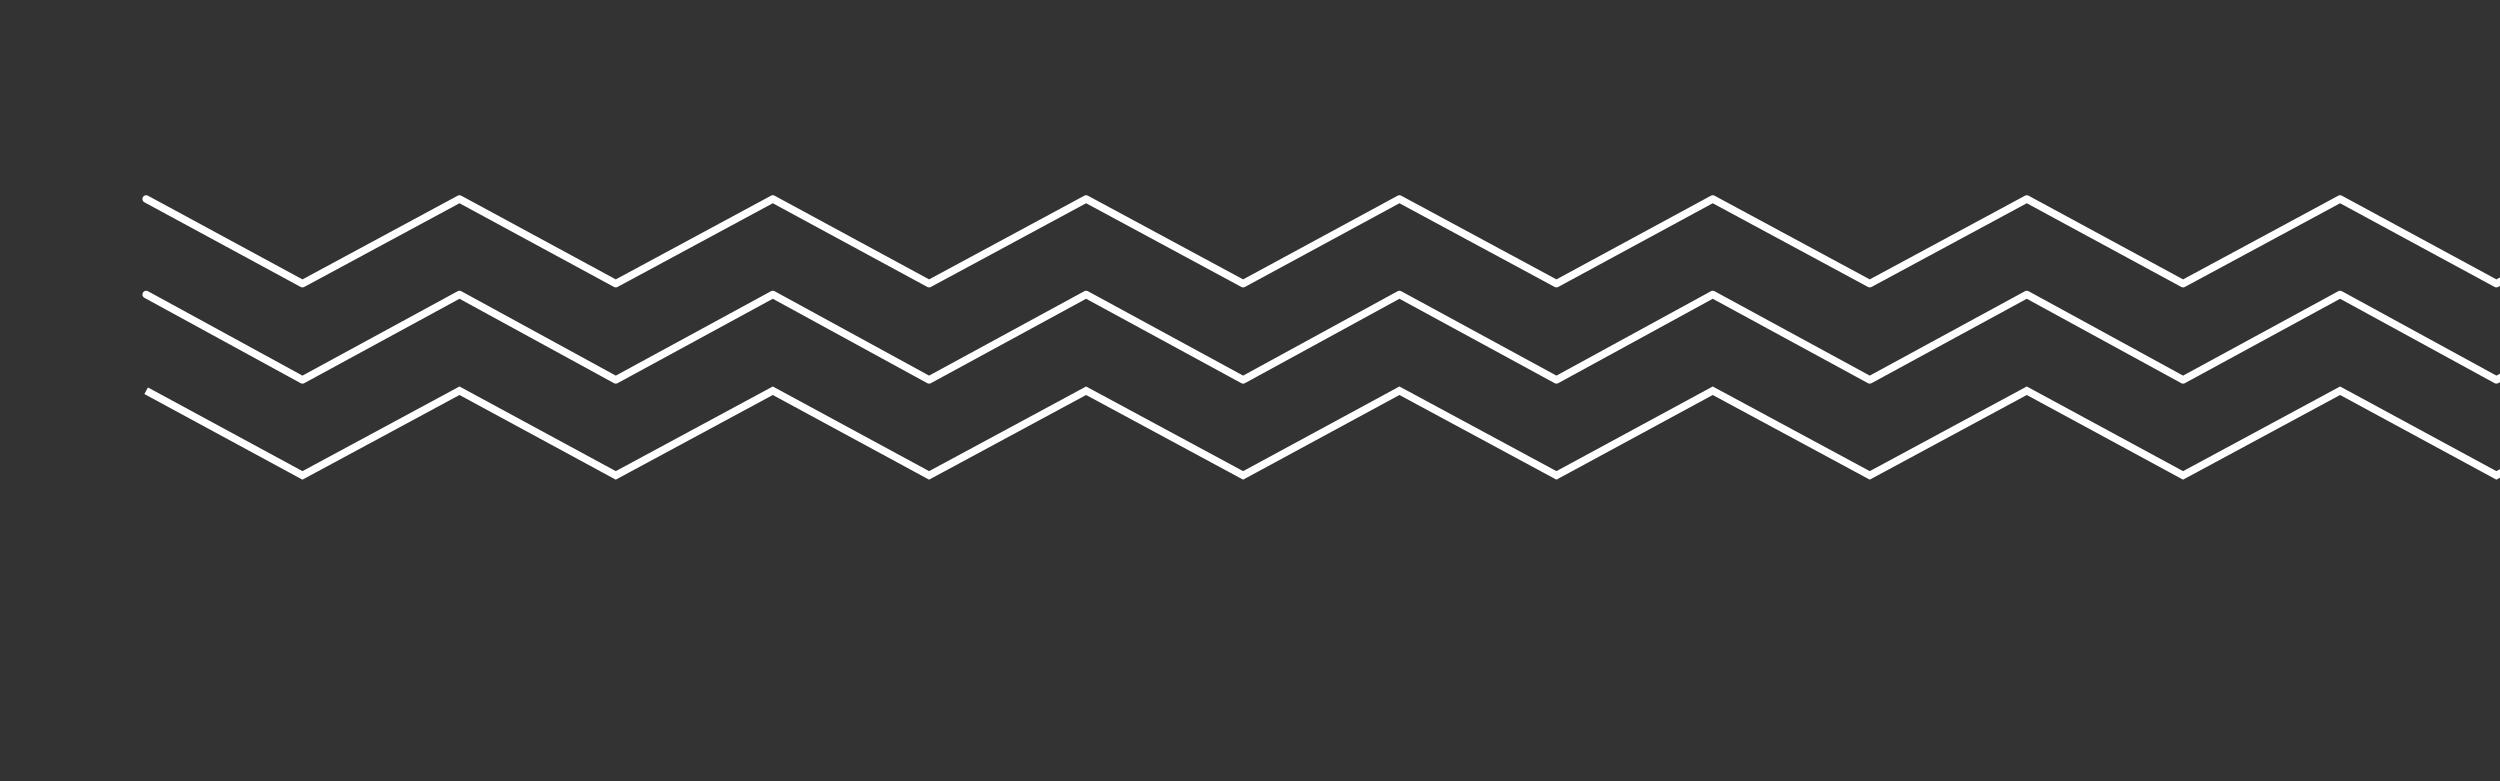 <?xml version="1.0" encoding="UTF-8"?> <!-- Generator: Adobe Illustrator 22.0.0, SVG Export Plug-In . SVG Version: 6.00 Build 0) --> <svg xmlns="http://www.w3.org/2000/svg" xmlns:xlink="http://www.w3.org/1999/xlink" id="Слой_1" x="0px" y="0px" viewBox="0 0 345.5 108" style="enable-background:new 0 0 345.5 108;" xml:space="preserve"><rect x="0" y="0" width="345.5" height="108" fill="#333333" stroke="none"/> <style type="text/css"> .st0{fill:#087245;} .st1{clip-path:url(#SVGID_2_);fill:none;stroke:#79ABA9;stroke-width:1.036;stroke-miterlimit:10;} .st2{clip-path:url(#SVGID_2_);fill:none;stroke:#99BD3E;stroke-width:1.036;stroke-miterlimit:10;} .st3{fill:none;stroke:#99BD3E;stroke-width:1.036;stroke-miterlimit:10;} .st4{fill:none;stroke:#79ABA9;stroke-width:1.036;stroke-miterlimit:10;} .st5{fill:none;stroke:#79ABA9;stroke-width:1.036;stroke-linecap:round;stroke-linejoin:round;stroke-miterlimit:10;} .st6{fill:none;stroke:#008F85;stroke-width:1.036;stroke-linecap:round;stroke-linejoin:round;stroke-miterlimit:10;} .st7{fill:none;stroke:#5EBAC3;stroke-width:1.036;stroke-linecap:round;stroke-linejoin:round;stroke-miterlimit:10;} .st8{fill:none;} .st9{fill:#066F3E;} .st10{clip-path:url(#SVGID_4_);fill:#FFFFFF;} .st11{clip-path:url(#SVGID_6_);fill:#FFFFFF;} .st12{fill:#6D9454;} .st13{clip-path:url(#SVGID_8_);fill:#FFFFFF;} .st14{clip-path:url(#SVGID_10_);fill:#2D2929;} .st15{clip-path:url(#SVGID_10_);fill:#6D9454;} .st16{fill:#2D2929;} .st17{fill:#FFFFFF;} .st18{clip-path:url(#SVGID_12_);fill:none;stroke:#FFFFFF;stroke-width:1.036;stroke-miterlimit:10;} .st19{clip-path:url(#SVGID_12_);fill:none;stroke:#FFFFFF;stroke-width:1.036;stroke-linecap:round;stroke-linejoin:round;stroke-miterlimit:10;} </style> <rect x="494" y="170.8" class="st0" width="606.6" height="853.2"></rect> <g> <defs> <rect id="SVGID_1_" x="494" y="170.8" width="606.6" height="853.2"></rect> </defs> <clipPath id="SVGID_2_"> <use xlink:href="#SVGID_1_" style="overflow:visible;"></use> </clipPath> <path class="st1" d="M801.9,157.4v11.7 M780.2,157.4v11.7 M758.6,157.4v11.7 M736.9,157.4v13.9 M715.2,157.4v11.7 M693.6,157.4 v13.9 M671.9,157.4v11.7 M650.2,157.4v13.9 M628.6,157.4v11.7 M606.9,157.4v13.9 M585.2,157.4v11.7 M563.6,157.4v13.9 M541.9,157.4 v11.7 M498.6,157.4v11.7"></path> <line class="st2" x1="823.6" y1="157.4" x2="823.6" y2="171.3"></line> <path class="st1" d="M801.8,182.5v13.3 M780.1,184.3v13.4 M758.4,182.5v13.3 M736.8,184.5v13.1 M715.1,182.9v12.8 M693.4,184.5 v13.1 M671.8,182.5v13.3 M650.1,184.4v13.4 M628.5,182.9v12.8 M606.8,184.4v13.4 M585.1,182.9v12.9 M563.5,184.4v13.4 M541.8,182.9 v12.9 M498.5,183.2v12.6 M520.3,158.3V171 M1083.6,157.4v13.9 M1061.9,157.4v11.7 M1040.2,157.4v13.9 M1018.6,157.4v11.7 M996.9,157.4v13.9 M975.2,157.4v11.7 M953.6,157.4v13.9 M931.9,157.4v11.7 M910.2,157.4v13.9 M888.6,157.4v11.7 M866.9,157.4v13.9 M845.2,157.4v11.7"></path> </g> <line class="st3" x1="823.4" y1="184.3" x2="823.4" y2="197.7"></line> <path class="st4" d="M520.3,421.3v13.4 M520.3,395.2v13.4 M520.3,368.8v13.4 M520.3,342.5v13.4 M520.3,316.3v13.4 M520.3,289.8v13.4 M520.3,263.5v13.4 M520.3,237v13.4 M520.3,210.5v13.4 M520.3,184.6V198 M1083.4,184.6v12.8 M1061.8,182.9v12.8 M1040.1,184.6v13.1 M1018.4,182.9v12.8 M996.8,184.6v13.1 M975.1,182.6v13.1 M953.4,184.6v13.1 M931.8,182.9v12.8 M910.1,184.6v13.1 M888.4,182.9v12.8 M866.8,184.3v13.4 M845.1,182.5v13.3"></path> <path class="st3" d="M1083.6,211v12.8 M1061.9,209.4v12.8 M1040.3,211v13.1 M1018.6,209.4v12.8 M996.9,211v13.1 M975.3,209.1v13.1 M953.6,211v13.1 M931.9,209.4v12.8 M910.3,211v13.1 M888.6,209.4v12.8 M866.9,210.7v13.4 M845.3,208.9v13.3 M823.6,210.7v13.4 M801.9,208.9v13.3 M780.3,210.7v13.4 M758.6,208.9v13.3 M736.9,211v13.1 M715.3,209.4v12.8 M693.6,211v13.1 M671.9,208.9v13.3 M650.3,210.9v13.4 M628.6,209.4v12.8 M606.9,210.9v13.4 M585.3,209.4v12.9 M563.6,210.9v13.4 M541.9,209.4v12.9 M498.6,209.7v12.6"></path> <path class="st4" d="M801.9,234.9v13.3 M780.2,236.7v13.4 M758.5,234.9v13.3 M736.9,237v13.1 M715.2,235.4v12.8 M693.5,237v13.1 M671.9,234.9v13.3 M650.2,236.9v13.4 M628.5,235.4v12.8 M606.9,236.9v13.4 M585.2,235.4v12.9 M563.5,236.9v13.4 M541.9,235.4v12.9 M498.5,235.7v12.6"></path> <line class="st3" x1="823.5" y1="236.7" x2="823.5" y2="250.1"></line> <path class="st4" d="M1083.5,237v12.8 M1061.9,235.4v12.8 M1040.2,237v13.1 M1018.5,235.4v12.8 M996.9,237v13.1 M975.2,235.1v13.1 M953.5,237v13.1 M931.9,235.4v12.8 M910.2,237v13.1 M888.5,235.4v12.8 M866.9,236.7v13.4 M845.2,234.9v13.3"></path> <path class="st3" d="M1083.7,263.5v12.8 M1062,261.9v12.8 M1040.3,263.5v13.1 M1018.7,261.9v12.8 M997,263.5v13.1 M975.3,261.5v13.1 M953.7,263.5v13.1 M932,261.9v12.8 M910.3,263.5v13.1 M888.7,261.9v12.8 M867,263.2v13.4 M845.3,261.4v13.3 M823.7,263.2v13.4 M802,261.4v13.3 M780.3,263.2v13.4 M758.7,261.4v13.3 M737,263.4v13.1 M715.3,261.9v12.8 M693.7,263.4v13.1 M672,261.4v13.3 M650.3,263.3v13.4 M628.7,261.9v12.8 M607,263.3v13.4 M585.3,261.9v12.9 M563.7,263.3v13.4 M542,261.9v12.9 M498.7,262.1v12.6"></path> <path class="st4" d="M802,287.9v13.3 M780.3,289.7v13.4 M758.6,287.9v13.3 M737,289.9V303 M715.3,288.4v12.8 M693.6,289.9V303 M672,287.9v13.3 M650.3,289.8v13.4 M628.6,288.4v12.8 M607,289.8v13.4 M585.3,288.4v12.9 M563.6,289.8v13.4 M542,288.4v12.9 M498.6,288.6v12.6"></path> <line class="st3" x1="823.6" y1="289.7" x2="823.6" y2="303.1"></line> <path class="st4" d="M802.1,314.3v13.3 M780.4,316.1v13.4 M758.8,314.3v13.3 M737.1,316.4v13.1 M715.4,314.8v12.8 M693.8,316.4v13.1 M672.1,314.3v13.3 M650.4,316.3v13.4 M628.8,314.8v12.8 M607.1,316.3v13.4 M585.4,314.8v12.9 M563.8,316.3v13.4 M542.1,314.8v12.9 M498.8,315.1v12.6 M1083.6,290v12.8 M1061.9,288.4v12.8 M1040.3,290v13.1 M1018.6,288.4v12.8 M996.9,290v13.1 M975.3,288.1v13.1 M953.6,290v13.1 M931.9,288.4v12.8 M910.3,290v13.1 M888.6,288.4v12.8 M867,289.7v13.4 M845.3,287.9v13.3"></path> <line class="st3" x1="823.8" y1="316.1" x2="823.8" y2="329.5"></line> <path class="st4" d="M1083.8,316.4v12.8 M1062.1,314.8v12.8 M1040.4,316.4v13.1 M1018.8,314.8v12.8 M997.1,316.4v13.1 M975.4,314.5 v13.1 M953.8,316.4v13.1 M932.1,314.8v12.8 M910.4,316.4v13.1 M888.8,314.8v12.8 M867.1,316.1v13.4 M845.4,314.3v13.3"></path> <path class="st3" d="M1083.5,342.7v12.8 M1061.8,341v12.8 M1040.2,342.7v13.1 M1018.5,341v12.8 M996.8,342.7v13.1 M975.2,340.7v13.1 M953.5,342.7v13.1 M931.8,341v12.8 M910.2,342.7v13.1 M888.5,341v12.8 M866.8,342.3v13.4 M845.2,340.5v13.3 M823.5,342.3v13.4 M801.8,340.5v13.3 M780.2,342.3v13.4 M758.5,340.5v13.3 M736.8,342.6v13.1 M715.2,341v12.8 M693.5,342.6v13.1 M671.8,340.5v13.3 M650.2,342.5v13.4 M628.5,341v12.8 M606.8,342.5v13.4 M585.2,341v12.9 M563.5,342.5v13.4 M541.8,341V354 M498.5,341.3v12.6"></path> <path class="st4" d="M802,366.9v13.3 M780.3,368.7v13.4 M758.7,366.9v13.3 M737,368.9V382 M715.3,367.4v12.8 M693.7,368.9V382 M672,366.9v13.3 M650.3,368.8v13.4 M628.7,367.4v12.8 M607,368.8v13.4 M585.3,367.4v12.9 M563.7,368.8v13.4 M542,367.4v12.9 M498.7,367.6v12.6"></path> <line class="st3" x1="823.7" y1="368.7" x2="823.7" y2="382.1"></line> <path class="st4" d="M1083.6,369v12.8 M1062,367.4v12.8 M1040.3,369v13.1 M1018.6,367.4v12.8 M997,369v13.1 M975.3,367.1v13.1 M953.6,369v13.1 M932,367.4v12.8 M910.3,369v13.1 M888.6,367.4v12.8 M867,368.7v13.4 M845.3,366.9v13.3"></path> <path class="st3" d="M1083.6,395.3v12.8 M1062,393.7v12.8 M1040.3,395.3v13.1 M1018.6,393.7v12.8 M997,395.3v13.1 M975.3,393.4v13.1 M953.6,395.3v13.1 M932,393.7v12.8 M910.3,395.3v13.1 M888.6,393.7v12.8 M867,395v13.4 M845.3,393.2v13.3 M823.7,395v13.4 M802,393.2v13.3 M780.3,395v13.4 M758.7,393.2v13.3 M737,395.3v13.1 M715.3,393.7v12.8 M693.7,395.3v13.1 M672,393.2v13.3 M650.3,395.2v13.4 M628.7,393.7v12.8 M607,395.2v13.4 M585.3,393.7v12.9 M563.7,395.2v13.4 M542,393.7v12.9 M498.7,394v12.6"></path> <path class="st4" d="M802.1,419.7V433 M780.5,421.5v13.4 M758.8,419.7V433 M737.1,421.7v13.1 M715.5,420.2V433 M693.8,421.7v13.1 M672.1,419.7V433 M650.5,421.6V435 M628.8,420.2v12.8 M607.1,421.6V435 M585.5,420.2V433 M563.8,421.6V435 M542.1,420.2v12.9 M498.8,420.4V433"></path> <line class="st3" x1="823.8" y1="421.5" x2="823.8" y2="434.9"></line> <path class="st4" d="M802,446.5v13.3 M780.4,448.3v13.4 M758.7,446.5v13.3 M737,448.5v13.1 M715.4,447v12.8 M693.7,448.5v13.1 M672,446.5v13.3 M650.4,448.4v13.4 M628.7,447v12.8 M607,448.4v13.4 M585.4,447v12.9 M563.7,448.4v13.4 M542,447v12.9 M498.7,447.2 v12.6 M520.2,448.1v13.4 M1083.8,421.8v12.8 M1062.1,420.2v12.8 M1040.5,421.8v13.1 M1018.8,420.2V433 M997.1,421.8v13.1 M975.5,419.9V433 M953.8,421.8v13.1 M932.1,420.2V433 M910.5,421.8v13.1 M888.8,420.2V433 M867.1,421.5v13.4 M845.5,419.7V433"></path> <line class="st3" x1="823.7" y1="448.3" x2="823.7" y2="461.7"></line> <path class="st4" d="M520.3,474.3v13.4 M1083.7,448.6v12.8 M1062,447v12.8 M1040.4,448.6v13.1 M1018.7,447v12.8 M997,448.6v13.1 M975.4,446.7v13.1 M953.7,448.6v13.1 M932,447v12.8 M910.4,448.6v13.1 M888.7,447v12.8 M867,448.3v13.4 M845.4,446.5v13.3"></path> <path class="st3" d="M1083.8,474.9v12.8 M1062.2,473.2V486 M1040.5,474.9v13.1 M1018.8,473.2v12.8 M997.2,474.9v13.1 M975.5,472.9 v13.1 M953.8,474.9v13.1 M932.2,473.2v12.8 M910.5,474.9v13.1 M888.8,473.2v12.8 M867.2,474.5v13.4 M845.5,472.7v13.3 M823.8,474.5 v13.4 M802.2,472.7v13.3 M780.5,474.5v13.4 M758.8,472.7v13.3 M737.2,474.8v13.1 M715.5,473.2v12.8 M693.8,474.8v13.1 M672.2,472.7 v13.3 M650.5,474.7v13.4 M628.8,473.2V486 M607.2,474.7v13.4 M585.5,473.2v12.9 M563.8,474.7v13.4 M542.2,473.2v12.9 M498.8,473.5 v12.6"></path> <path class="st4" d="M802.2,499v13.3 M780.5,500.9v13.4 M758.8,499v13.3 M737.2,501.1v13.1 M715.5,499.5v12.8 M693.8,501.1v13.1 M672.2,499v13.3 M650.5,501v13.4 M628.8,499.5v12.8 M607.2,501v13.4 M585.5,499.5v12.9 M563.8,501v13.4 M542.2,499.5v12.9 M498.8,499.8v12.6 M520.3,500.6V514"></path> <line class="st3" x1="823.8" y1="500.9" x2="823.8" y2="514.2"></line> <path class="st4" d="M520.3,527.3v13.4 M1083.8,501.2v12.8 M1062.2,499.5v12.8 M1040.5,501.2v13.1 M1018.8,499.5v12.8 M997.2,501.2 v13.1 M975.5,499.2v13.1 M953.8,501.2v13.1 M932.2,499.5v12.8 M910.5,501.2v13.1 M888.8,499.5v12.8 M867.2,500.9v13.4 M845.5,499 v13.3"></path> <path class="st3" d="M1083.8,527.9v12.8 M1062.1,526.2V539 M1040.5,527.9V541 M1018.8,526.2v12.8 M997.1,527.9V541 M975.5,525.9 v13.1 M953.8,527.9V541 M932.1,526.2v12.8 M910.5,527.9V541 M888.8,526.2v12.8 M867.1,527.6V541 M845.5,525.7v13.3 M823.8,527.6V541 M802.1,525.7v13.3 M780.5,527.6V541 M758.8,525.7v13.3 M737.1,527.8v13.1 M715.5,526.2v12.8 M693.8,527.8v13.1 M672.1,525.7v13.3 M650.5,527.7v13.4 M628.8,525.7V539 M607.1,527.7v13.4 M585.5,525.7v13.4 M563.8,527.7v13.4 M542.1,526.2v12.9 M498.8,526.5v12.6"></path> <path class="st4" d="M802.1,552.1v13.3 M780.4,553.9v13.4 M758.8,552.1v13.3 M737.1,554.1v13.1 M715.4,552.6v12.8 M693.8,554.1v13.1 M672.1,552.1v13.3 M650.4,554v13.4 M628.8,552.6v12.8 M607.1,554v13.4 M585.4,552.6v12.9 M563.8,554v13.4 M542.1,552.6v12.9 M498.8,552.8v12.6 M520.3,553.7v13.4"></path> <line class="st3" x1="823.8" y1="553.9" x2="823.8" y2="567.3"></line> <path class="st4" d="M802,578.6v13.3 M780.4,580.4v13.4 M758.7,578.6v13.3 M737,580.6v13.1 M715.4,579.1v12.8 M693.7,580.6v13.1 M672,578.6v13.3 M650.4,580.6v13.4 M628.7,579.1v12.8 M607,580.6v13.4 M585.4,579.1v12.9 M563.7,580.6v13.4 M542,579.1V592 M498.7,579.3v12.6 M520.2,580.2v13.4 M1083.7,554.2V567 M1062.1,552.6v12.8 M1040.4,554.2v13.1 M1018.7,552.6v12.8 M997.1,554.2 v13.1 M975.4,552.3v13.1 M953.7,554.2v13.1 M932.1,552.6v12.8 M910.4,554.2v13.1 M888.8,552.6v12.8 M867.1,553.9v13.4 M845.4,552.1 v13.3"></path> <line class="st3" x1="823.7" y1="580.4" x2="823.7" y2="593.8"></line> <path class="st4" d="M520.3,606.2v13.4 M1083.7,580.7v12.8 M1062,579.1v12.8 M1040.4,580.7v13.1 M1018.7,579.1v12.8 M997,580.7v13.1 M975.4,578.8v13.1 M953.7,580.7v13.1 M932,579.1v12.8 M910.4,580.7v13.1 M888.7,579.1v12.8 M867,580.4v13.4 M845.4,578.6v13.3"></path> <path class="st3" d="M1083.7,606.8v12.8 M1062.1,605.1v12.8 M1040.4,606.8v13.1 M1018.7,605.1V618 M997.1,606.8v13.1 M975.4,604.8 V618 M953.7,606.8v13.1 M932.1,605.1V618 M910.4,606.8v13.1 M888.8,605.1V618 M867.1,606.4v13.4 M845.4,604.6V618 M823.8,606.4v13.4 M802.1,604.6V618 M780.4,606.4v13.4 M758.8,604.6V618 M737.1,606.7v13.1 M715.4,605.1V618 M693.8,606.7v13.1 M672.1,604.6V618 M650.4,606.6V620 M628.8,605.1v12.8 M607.1,606.6V620 M585.4,605.1V618 M563.8,606.6V620 M542.1,605.1v12.9 M498.8,605.4V618"></path> <path class="st4" d="M802.1,631.2v13.3 M780.4,633v13.4 M758.8,631.2v13.3 M737.1,633.2v13.1 M715.4,631.6v12.8 M693.8,633.2v13.1 M672.1,631.2v13.3 M650.4,633.1v13.4 M628.8,631.6v12.8 M607.1,633.1v13.4 M585.4,631.6v12.9 M563.8,633.1v13.4 M542.1,631.6v12.9 M498.8,631.9v12.6 M520.3,632.7v13.4"></path> <line class="st3" x1="823.8" y1="633" x2="823.8" y2="646.4"></line> <path class="st4" d="M520.3,659.3v13.4 M1083.7,633.3v12.8 M1062.1,631.6v12.8 M1040.4,633.3v13.1 M1018.7,631.6v12.8 M997.1,633.3 v13.1 M975.4,631.3v13.1 M953.7,633.3v13.1 M932.1,631.6v12.8 M910.4,633.3v13.1 M888.8,631.6v12.8 M867.1,633v13.4 M845.4,631.2 v13.3"></path> <path class="st3" d="M1083.7,659.8v12.8 M1062.1,658.2V671 M1040.4,659.8v13.1 M1018.7,658.2V671 M997.1,659.8v13.1 M975.4,657.9 V671 M953.7,659.8v13.1 M932.1,658.2V671 M910.4,659.8v13.1 M888.8,658.2V671 M867.1,659.5v13.4 M845.4,657.7V671 M823.8,659.5v13.4 M802.1,657.7V671 M780.4,659.5v13.4 M758.8,657.7V671 M737.1,659.7v13.1 M715.4,658.2V671 M693.8,659.7v13.1 M672.1,657.7V671 M650.4,659.7V673 M628.8,658.2V671 M607.1,659.7V673 M585.4,658.2V671 M563.8,659.7V673 M542.1,658.2v12.9 M498.8,658.4V671"></path> <path class="st4" d="M802.1,683.8v13.3 M780.4,685.6V699 M758.8,683.8v13.3 M737.1,685.8v13.1 M715.4,684.3v12.8 M693.8,685.8v13.1 M672.1,683.8v13.3 M650.4,685.7v13.4 M628.8,684.3V697 M607.1,685.7v13.4 M585.4,684.3v12.9 M563.8,685.7v13.4 M542.1,684.3v12.9 M498.8,684.5v12.6 M520.3,685.4v13.4"></path> <line class="st3" x1="823.8" y1="685.6" x2="823.8" y2="699"></line> <path class="st4" d="M802.1,710.2v13.3 M780.4,712.1v13.4 M758.8,710.2v13.3 M737.1,712.3v13.1 M715.4,710.7v12.8 M693.8,712.3v13.1 M672.1,710.2v13.3 M650.4,712.2v13.4 M628.8,710.7v12.8 M607.1,712.2v13.4 M585.4,710.7v12.9 M563.8,712.2v13.4 M542.1,710.7v12.9 M498.8,711v12.6 M520.3,711.8v13.4 M1083.7,685.9v12.8 M1062.1,684.3V697 M1040.4,685.9V699 M1018.7,684.3v12.8 M997.1,685.9V699 M975.4,684v13.1 M953.7,685.9V699 M932.1,684.3v12.8 M910.4,685.9V699 M888.8,684.3v12.8 M867.1,685.6V699 M845.4,683.8v13.3"></path> <line class="st3" x1="823.8" y1="712.1" x2="823.8" y2="725.5"></line> <path class="st4" d="M520.3,738.1v13.4 M1083.7,712.4v12.8 M1062.1,710.7v12.8 M1040.4,712.4v13.1 M1018.7,710.7v12.8 M997.1,712.4 v13.1 M975.4,710.4v13.1 M953.7,712.4v13.1 M932.1,710.7v12.8 M910.4,712.4v13.1 M888.8,710.7v12.8 M867.1,712.1v13.4 M845.4,710.2 v13.3"></path> <path class="st3" d="M1083.7,738.7v12.8 M1062.1,737v12.8 M1040.4,738.7v13.1 M1018.7,737v12.8 M997.1,738.7v13.1 M975.4,736.7v13.1 M953.7,738.7v13.1 M932.1,737v12.8 M910.4,738.7v13.1 M888.8,737v12.8 M867.1,738.4v13.4 M845.4,736.5v13.3 M823.8,738.4v13.4 M802.1,736.5v13.3 M780.4,738.4v13.4 M758.8,736.5v13.3 M737.1,738.6v13.1 M715.4,737v12.8 M693.8,738.6v13.1 M672.1,736.5v13.3 M650.4,738.5v13.4 M628.8,737v12.8 M607.1,738.5v13.4 M585.4,737v12.9 M563.8,738.5v13.4 M542.1,737V750 M498.8,736.6v13.3"></path> <path class="st4" d="M802.1,763.1v13.3 M780.4,764.9v13.4 M758.8,763.1v13.3 M737.1,765.1v13.1 M715.4,763.6v12.8 M693.8,765.1v13.1 M672.1,763.1v13.3 M650.4,765v13.4 M628.8,763.6v12.8 M607.1,765v13.4 M585.4,763.6v12.9 M563.8,765v13.4 M542.1,763.6v12.9 M498.8,762.9v13.5 M520.3,764.7v13.4"></path> <line class="st3" x1="823.8" y1="764.9" x2="823.8" y2="778.3"></line> <path class="st4" d="M1083.7,765.2V778 M1062.1,763.6v12.8 M1040.4,765.2v13.1 M1018.7,763.6v12.8 M997.1,765.2v13.1 M975.4,763.3 v13.1 M953.7,765.2v13.1 M932.1,763.6v12.8 M910.4,765.2v13.1 M888.8,763.6v12.8 M867.1,764.9v13.4 M845.4,763.1v13.3"></path> <path class="st3" d="M1083.7,791.7v12.8 M1062.1,790v12.8 M1040.4,791.7v13.1 M1018.7,790v12.8 M997.1,791.7v13.1 M975.4,789.7v13.1 M953.7,791.7v13.1 M932.1,790v12.8 M910.4,791.7v13.1 M888.7,790v12.8 M867.1,791.4v13.4 M845.4,789.5v13.3 M823.8,791.4v13.4 M802.1,789.5v13.3 M780.4,791.4v13.4 M758.8,789.5v13.3 M737.1,791.6v13.1 M715.4,790v12.8 M693.8,791.6v13.1 M672.1,789.5v13.3 M650.4,791.5v13.4 M628.8,790v12.8 M607.1,791.5v13.4 M585.4,790v12.9 M563.8,791.5v13.4 M542.1,790V803 M498.8,789.4v13.5 M520.3,791.1v13.4"></path> <path class="st4" d="M802.1,815.8v13.3 M780.4,817.6V831 M758.8,815.8v13.3 M737.1,817.9V831 M715.4,816.3v12.8 M693.8,817.9V831 M672.1,815.8v13.3 M650.4,817.8v13.4 M628.8,816.3v12.8 M607.1,817.8v13.4 M585.4,816.3v12.9 M563.8,817.8v13.4 M542.1,816.3v12.9 M498.8,815.7v13.5 M520.3,817.4v13.4"></path> <line class="st3" x1="823.8" y1="817.6" x2="823.8" y2="831"></line> <path class="st4" d="M802.1,842.2v13.3 M780.4,844v13.4 M758.8,842.2v13.3 M737.1,844.2v13.1 M715.4,842.7v12.8 M693.8,844.2v13.1 M672.1,842.2v13.3 M650.4,844.1v13.4 M628.8,842.7v12.8 M607.1,844.1v13.4 M585.4,842.1v13.4 M563.8,844.1v13.4 M542.1,842.7v12.9 M498.8,842v13.5 M520.3,843.8v13.4 M1083.7,818v12.8 M1062.1,816.3v12.8 M1040.4,818V831 M1018.7,816.3v12.8 M997.1,818V831 M975.4,816v13.1 M953.7,818V831 M932.1,816.3v12.8 M910.4,818V831 M888.8,816.3v12.8 M867.1,817.6V831 M845.4,815.8v13.3"></path> <line class="st3" x1="823.8" y1="844" x2="823.8" y2="857.4"></line> <path class="st4" d="M1083.7,844.3v12.8 M1062.1,842.7v12.8 M1040.4,844.3v13.1 M1018.7,842.7v12.8 M997.1,844.3v13.1 M975.4,842.4 v13.1 M953.7,844.3v13.1 M932.1,842.7v12.8 M910.4,844.3v13.1 M888.8,842.7v12.8 M867.1,844v13.4 M845.4,842.2v13.3"></path> <path class="st3" d="M1083.7,870.6v12.8 M1062.1,868.9v12.8 M1040.4,870.6v13.1 M1018.7,868.9v12.8 M997.1,870.6v13.1 M975.4,868.6 v13.1 M953.7,870.6v13.1 M932.1,868.9v12.8 M910.4,870.6v13.1 M888.7,868.9v12.8 M867.1,870.3v13.4 M845.4,868.4v13.3 M823.8,870.3 v13.4 M802.1,868.4v13.3 M780.4,870.3v13.4 M758.8,868.4v13.3 M737.1,870.5v13.1 M715.4,868.9v12.8 M693.8,870.5v13.1 M672.1,868.4 v13.3 M650.4,870.4v13.4 M628.8,868.9v12.8 M607.1,870.4v13.4 M585.4,868.9v12.9 M563.8,870.4v13.4 M542.1,868.9v12.9 M498.8,868.3 v13.5 M520.3,870v13.4"></path> <path class="st4" d="M802.2,895v13.3 M780.5,896.8v13.4 M758.8,895v13.3 M737.2,897.1v13.1 M715.5,895.5v12.8 M693.8,897.1v13.1 M672.2,895v13.3 M650.5,897v13.4 M628.8,895.5v12.8 M607.2,897v13.4 M585.3,894.9v13.5 M563.8,897v13.4 M542.2,895.5v12.9 M498.8,894.9v13.5 M520.3,896.6V910"></path> <line class="st3" x1="823.8" y1="896.8" x2="823.8" y2="910.2"></line> <path class="st4" d="M1083.8,897.2v12.8 M1062.2,895.5v12.8 M1040.5,897.2v13.1 M1018.8,895.5v12.8 M997.2,897.2v13.1 M975.5,895.2 v13.1 M953.8,897.2v13.1 M932.2,895.5v12.8 M910.5,897.2v13.1 M888.8,895.5v12.8 M867.2,896.8v13.4 M845.5,895v13.3"></path> <path class="st3" d="M1083.8,923.4v12.8 M1062.2,921.8v12.8 M1040.5,923.4v13.1 M1018.8,921.8v12.8 M997.2,923.4v13.1 M975.5,921.5 v13.1 M953.8,923.4v13.1 M932.2,921.8v12.8 M910.5,923.4v13.1 M888.8,921.8v12.8 M867.2,923.1v13.4 M845.5,921.3v13.3 M823.8,923.1 v13.4 M802.2,921.3v13.3 M780.5,923.1v13.4 M758.8,921.3v13.3 M737.2,923.3v13.1 M715.5,921.8v12.8 M693.8,923.3v13.1 M672.2,921.3 v13.3 M650.5,923.3v13.4 M628.8,921.8v12.8 M607.2,923.3v13.4 M585.5,921.8v12.9 M563.8,923.3v13.4 M542.2,921.8v12.9 M498.8,921.2 v13.5 M520.3,922.9v13.4"></path> <path class="st4" d="M802.2,947.6V961 M780.5,949.5v13.4 M758.8,947.6V961 M737.2,949.7v13.1 M715.5,948.1V961 M693.8,949.7v13.1 M672.2,947.6V961 M650.5,949.6V963 M628.8,948.1v12.8 M607.2,949.6V963 M585.5,948.1V961 M563.8,949.6V963 M542.2,948.1v12.9 M498.8,947.5V961 M520.3,949.2v13.4"></path> <line class="st3" x1="823.8" y1="949.5" x2="823.8" y2="962.9"></line> <path class="st4" d="M802.2,973.9v13.3 M780.5,975.7v13.4 M758.8,973.9v13.3 M737.2,976v13.1 M715.5,974.4v12.8 M693.8,976v13.1 M672.2,973.9v13.3 M650.5,975.9v13.4 M628.8,974.4v12.8 M607.2,975.9v13.4 M585.5,974.4v12.9 M563.8,975.9v13.4 M542.2,974.4v12.9 M498.8,973.8v13.5 M520.3,975.5v13.4 M1083.8,949.8v12.8 M1062.2,948.1v12.8 M1040.5,949.8v13.1 M1018.8,948.1V961 M997.2,949.8 v13.1 M975.5,947.8V961 M953.8,949.8v13.1 M932.2,948.1V961 M910.5,949.8v13.1 M888.8,948.1V961 M867.2,949.5v13.4 M845.5,947.6V961 "></path> <line class="st3" x1="823.8" y1="975.7" x2="823.8" y2="989.1"></line> <path class="st4" d="M1083.8,976.1v12.8 M1062.2,974.4v12.8 M1040.5,976.1v13.1 M1018.8,974.4v12.8 M997.2,976.1v13.1 M975.5,974.1 v13.1 M953.8,976.1v13.1 M932.2,974.4v12.8 M910.5,976.1v13.1 M888.8,974.4v12.8 M867.2,975.7v13.4 M845.5,973.9v13.3"></path> <path class="st3" d="M1083.6,1002.1v12.8 M1061.9,1000.5v12.8 M1040.2,1002.1v13.1 M1018.6,1000.5v12.8 M996.9,1002.1v13.1 M975.2,1000.2v13.1 M953.6,1002.1v13.1 M931.9,1000.5v12.8 M910.2,1002.1v13.1 M888.6,1000.5v12.8 M866.9,1001.8v13.4 M845.2,1000 v13.3 M823.6,1001.8v13.4 M801.9,1000v13.3 M780.2,1001.8v13.4 M758.6,1000v13.3 M736.9,1002v13.1 M715.2,1000.5v12.8 M693.6,1002 v13.1 M671.9,1000v13.3 M650.2,1001.9v13.4 M628.6,1000.5v12.8 M606.9,1001.9v13.4 M585.2,1000.5v12.9 M563.6,1001.9v13.4 M541.9,1000.5v12.9 M498.6,999.8v13.5 M520.1,1001.6v13.4"></path> <polyline class="st5" points="476.8,1014.6 498.5,1026.3 520.2,1014.6 541.8,1026.3 563.5,1014.6 585.1,1026.3 606.8,1014.6 628.5,1026.3 650.1,1014.6 671.8,1026.3 693.4,1014.6 715.1,1026.3 736.7,1014.6 758.4,1026.3 780.1,1014.6 801.7,1026.3 823.4,1014.6 845.1,1026.3 866.7,1014.6 888.4,1026.3 910,1014.6 931.7,1026.3 953.4,1014.6 975,1026.3 996.7,1014.6 1018.3,1026.3 1040,1014.6 1061.7,1026.3 1083.3,1014.6 1105,1026.3 "></polyline> <polyline class="st3" points="477,1002.2 498.6,1013.9 520.3,1002.2 542,1013.9 563.6,1002.2 585.3,1013.9 606.9,1002.2 628.6,1013.9 650.3,1002.2 671.9,1013.9 693.6,1002.2 715.2,1013.9 736.9,1002.2 758.6,1013.9 780.2,1002.2 801.9,1013.9 823.5,1002.2 845.2,1013.9 866.9,1002.2 888.5,1013.9 910.2,1002.2 931.8,1013.9 953.5,1002.2 975.2,1013.9 996.8,1002.2 1018.5,1013.9 1040.2,1002.2 1061.8,1013.9 1083.5,1002.2 1105.2,1013.9 "></polyline> <polyline class="st6" points="477,988.9 498.6,1000.6 520.3,988.9 542,1000.6 563.6,988.9 585.3,1000.6 606.9,988.9 628.6,1000.6 650.3,988.9 671.9,1000.6 693.6,988.9 715.2,1000.6 736.9,988.9 758.6,1000.6 780.2,988.9 801.9,1000.6 823.5,988.9 845.2,1000.6 866.9,988.9 888.5,1000.6 910.2,988.9 931.8,1000.6 953.5,988.9 975.2,1000.6 996.8,988.9 1018.5,1000.6 1040.2,988.9 1061.8,1000.6 1083.5,988.9 1105.2,1000.6 "></polyline> <polyline class="st5" points="477,975.6 498.6,987.4 520.3,975.6 542,987.4 563.6,975.6 585.3,987.4 606.9,975.6 628.6,987.4 650.3,975.6 671.9,987.4 693.6,975.6 715.2,987.4 736.9,975.6 758.6,987.4 780.2,975.6 801.9,987.4 823.5,975.6 845.2,987.4 866.9,975.6 888.5,987.4 910.2,975.6 931.8,987.4 953.5,975.6 975.2,987.4 996.8,975.6 1018.5,987.4 1040.2,975.6 1061.8,987.4 1083.5,975.6 1105.2,987.4 "></polyline> <polyline class="st7" points="477,962.4 498.6,974.1 520.3,962.4 542,974.1 563.6,962.4 585.3,974.1 606.9,962.4 628.6,974.1 650.3,962.4 671.9,974.1 693.6,962.4 715.2,974.1 736.9,962.4 758.6,974.1 780.2,962.4 801.9,974.1 823.5,962.4 845.2,974.1 866.9,962.4 888.5,974.1 910.2,962.4 931.8,974.1 953.5,962.4 975.2,974.1 996.8,962.4 1018.5,974.1 1040.2,962.4 1061.8,974.1 1083.5,962.4 1105.2,974.1 "></polyline> <polyline class="st5" points="477,949.1 498.6,960.9 520.3,949.1 542,960.9 563.6,949.1 585.3,960.9 606.9,949.1 628.6,960.9 650.3,949.1 671.9,960.9 693.6,949.1 715.2,960.9 736.9,949.1 758.6,960.9 780.2,949.1 801.9,960.9 823.5,949.1 845.2,960.9 866.9,949.1 888.5,960.9 910.2,949.1 931.8,960.9 953.5,949.1 975.2,960.9 996.8,949.1 1018.5,960.9 1040.2,949.1 1061.8,960.9 1083.5,949.1 1105.2,960.9 "></polyline> <polyline class="st3" points="477,936.2 498.6,947.9 520.3,936.2 542,947.9 563.6,936.2 585.3,947.9 606.9,936.2 628.6,947.9 650.3,936.2 671.9,947.9 693.6,936.2 715.2,947.9 736.9,936.2 758.6,947.9 780.2,936.2 801.9,947.9 823.5,936.2 845.2,947.9 866.9,936.2 888.5,947.9 910.2,936.2 931.8,947.9 953.5,936.2 975.2,947.9 996.8,936.2 1018.5,947.9 1040.2,936.2 1061.8,947.9 1083.5,936.2 1105.2,947.9 "></polyline> <polyline class="st6" points="477,923 498.6,934.7 520.3,923 542,934.7 563.6,923 585.3,934.7 606.9,923 628.6,934.7 650.3,923 671.9,934.7 693.6,923 715.2,934.7 736.9,923 758.6,934.7 780.2,923 801.9,934.7 823.5,923 845.2,934.7 866.9,923 888.5,934.7 910.2,923 931.8,934.7 953.5,923 975.2,934.7 996.8,923 1018.5,934.7 1040.2,923 1061.8,934.7 1083.5,923 1105.2,934.7 "></polyline> <polyline class="st5" points="477,909.7 498.6,921.4 520.3,909.7 542,921.4 563.6,909.7 585.3,921.4 606.9,909.7 628.6,921.4 650.3,909.7 671.9,921.4 693.6,909.7 715.2,921.4 736.9,909.7 758.6,921.4 780.2,909.7 801.9,921.4 823.5,909.7 845.2,921.4 866.9,909.7 888.5,921.4 910.2,909.7 931.8,921.4 953.5,909.7 975.2,921.4 996.8,909.7 1018.5,921.4 1040.2,909.7 1061.8,921.4 1083.5,909.7 1105.2,921.4 "></polyline> <polyline class="st7" points="477,896.4 498.6,908.2 520.3,896.4 542,908.2 563.6,896.4 585.3,908.2 606.9,896.4 628.6,908.2 650.3,896.4 671.9,908.2 693.6,896.4 715.2,908.2 736.9,896.4 758.6,908.2 780.2,896.4 801.9,908.2 823.5,896.4 845.2,908.2 866.9,896.4 888.5,908.2 910.2,896.4 931.8,908.2 953.5,896.4 975.2,908.2 996.8,896.4 1018.5,908.2 1040.2,896.4 1061.8,908.2 1083.5,896.4 1105.2,908.2 "></polyline> <polyline class="st5" points="477,883.2 498.6,894.9 520.3,883.2 542,894.9 563.6,883.2 585.3,894.9 606.9,883.2 628.6,894.9 650.3,883.2 671.9,894.9 693.6,883.2 715.2,894.9 736.9,883.2 758.6,894.9 780.2,883.2 801.9,894.9 823.5,883.2 845.2,894.9 866.9,883.2 888.5,894.9 910.2,883.2 931.8,894.9 953.5,883.2 975.2,894.9 996.8,883.2 1018.5,894.9 1040.2,883.2 1061.8,894.9 1083.5,883.2 1105.2,894.9 "></polyline> <polyline class="st3" points="477,870.3 498.6,882 520.3,870.3 542,882 563.6,870.3 585.3,882 606.9,870.3 628.6,882 650.3,870.3 671.9,882 693.6,870.3 715.2,882 736.9,870.3 758.6,882 780.2,870.3 801.9,882 823.5,870.3 845.2,882 866.9,870.3 888.5,882 910.2,870.3 931.8,882 953.5,870.3 975.2,882 996.8,870.3 1018.5,882 1040.2,870.3 1061.8,882 1083.5,870.3 1105.2,882 "></polyline> <polyline class="st6" points="477,857 498.6,868.7 520.3,857 542,868.7 563.6,857 585.3,868.7 606.9,857 628.6,868.7 650.3,857 671.9,868.7 693.6,857 715.2,868.7 736.9,857 758.6,868.7 780.2,857 801.9,868.7 823.5,857 845.2,868.7 866.9,857 888.5,868.7 910.2,857 931.8,868.7 953.5,857 975.2,868.7 996.8,857 1018.5,868.7 1040.2,857 1061.8,868.7 1083.5,857 1105.2,868.7 "></polyline> <polyline class="st5" points="477,843.7 498.6,855.5 520.3,843.7 542,855.5 563.6,843.7 585.3,855.5 606.9,843.7 628.6,855.5 650.3,843.7 671.9,855.5 693.6,843.7 715.2,855.5 736.9,843.7 758.6,855.5 780.2,843.7 801.9,855.5 823.5,843.7 845.2,855.5 866.9,843.7 888.5,855.5 910.2,843.7 931.8,855.5 953.5,843.7 975.2,855.5 996.8,843.7 1018.5,855.5 1040.2,843.7 1061.8,855.5 1083.5,843.7 1105.2,855.5 "></polyline> <polyline class="st7" points="477,830.5 498.6,842.2 520.3,830.5 542,842.2 563.6,830.5 585.3,842.2 606.9,830.5 628.6,842.2 650.3,830.5 671.9,842.2 693.6,830.5 715.2,842.2 736.9,830.5 758.6,842.2 780.2,830.5 801.9,842.2 823.5,830.5 845.2,842.2 866.9,830.5 888.5,842.2 910.2,830.5 931.8,842.2 953.5,830.5 975.2,842.2 996.8,830.5 1018.5,842.2 1040.2,830.5 1061.8,842.2 1083.5,830.5 1105.2,842.2 "></polyline> <polyline class="st5" points="477,817.2 498.6,829 520.3,817.2 542,829 563.6,817.2 585.3,829 606.9,817.2 628.6,829 650.3,817.2 671.9,829 693.6,817.2 715.2,829 736.9,817.2 758.6,829 780.2,817.2 801.9,829 823.5,817.2 845.2,829 866.9,817.2 888.5,829 910.2,817.2 931.8,829 953.5,817.2 975.2,829 996.8,817.2 1018.5,829 1040.2,817.2 1061.8,829 1083.5,817.2 1105.2,829 "></polyline> <polyline class="st3" points="477,804.3 498.6,816 520.3,804.3 542,816 563.6,804.3 585.3,816 606.9,804.3 628.6,816 650.3,804.3 671.9,816 693.6,804.3 715.2,816 736.9,804.3 758.6,816 780.2,804.3 801.9,816 823.5,804.3 845.2,816 866.9,804.3 888.5,816 910.2,804.3 931.8,816 953.5,804.3 975.2,816 996.8,804.3 1018.5,816 1040.2,804.3 1061.8,816 1083.5,804.3 1105.2,816 "></polyline> <polyline class="st6" points="477,791 498.6,802.8 520.3,791 542,802.8 563.6,791 585.3,802.8 606.9,791 628.6,802.8 650.3,791 671.9,802.8 693.6,791 715.2,802.8 736.9,791 758.6,802.8 780.2,791 801.9,802.8 823.5,791 845.2,802.8 866.9,791 888.5,802.8 910.2,791 931.8,802.8 953.5,791 975.2,802.8 996.8,791 1018.5,802.8 1040.2,791 1061.8,802.8 1083.5,791 1105.2,802.8 "></polyline> <polyline class="st5" points="477,777.8 498.6,789.5 520.3,777.8 542,789.5 563.6,777.8 585.3,789.5 606.9,777.8 628.6,789.5 650.3,777.8 671.9,789.5 693.6,777.8 715.2,789.5 736.9,777.8 758.6,789.5 780.2,777.8 801.9,789.5 823.5,777.8 845.2,789.5 866.9,777.8 888.5,789.5 910.2,777.8 931.8,789.5 953.5,777.8 975.2,789.5 996.8,777.8 1018.5,789.5 1040.2,777.8 1061.8,789.5 1083.5,777.8 1105.2,789.5 "></polyline> <polyline class="st7" points="477,764.5 498.6,776.3 520.3,764.5 542,776.3 563.6,764.5 585.3,776.3 606.9,764.5 628.6,776.3 650.3,764.5 671.9,776.3 693.6,764.5 715.2,776.3 736.9,764.5 758.6,776.3 780.2,764.5 801.9,776.3 823.5,764.5 845.2,776.3 866.9,764.5 888.5,776.3 910.2,764.5 931.8,776.3 953.5,764.5 975.2,776.3 996.8,764.5 1018.5,776.3 1040.2,764.5 1061.8,776.3 1083.5,764.5 1105.2,776.3 "></polyline> <polyline class="st5" points="477,751.3 498.6,763 520.3,751.3 542,763 563.6,751.3 585.3,763 606.9,751.3 628.6,763 650.3,751.3 671.9,763 693.6,751.3 715.2,763 736.9,751.3 758.6,763 780.2,751.3 801.9,763 823.5,751.3 845.2,763 866.9,751.3 888.5,763 910.2,751.3 931.8,763 953.5,751.3 975.2,763 996.8,751.3 1018.5,763 1040.2,751.3 1061.8,763 1083.5,751.3 1105.2,763 "></polyline> <polyline class="st3" points="477,738.3 498.6,750.1 520.3,738.3 542,750.1 563.6,738.3 585.3,750.1 606.9,738.3 628.6,750.1 650.3,738.3 671.9,750.1 693.6,738.3 715.2,750.1 736.9,738.3 758.6,750.1 780.2,738.3 801.9,750.1 823.5,738.3 845.2,750.1 866.9,738.3 888.5,750.1 910.2,738.3 931.8,750.1 953.5,738.3 975.2,750.1 996.8,738.3 1018.5,750.1 1040.2,738.3 1061.8,750.1 1083.5,738.3 1105.2,750.1 "></polyline> <polyline class="st6" points="477,725.1 498.6,736.8 520.3,725.1 542,736.8 563.6,725.1 585.3,736.8 606.9,725.1 628.6,736.8 650.3,725.1 671.9,736.8 693.6,725.1 715.2,736.8 736.9,725.1 758.6,736.8 780.2,725.1 801.9,736.8 823.5,725.1 845.2,736.8 866.9,725.1 888.5,736.8 910.2,725.1 931.8,736.8 953.5,725.1 975.2,736.8 996.8,725.1 1018.5,736.8 1040.2,725.1 1061.8,736.8 1083.5,725.1 1105.2,736.8 "></polyline> <polyline class="st5" points="477,711.8 498.6,723.6 520.3,711.8 542,723.6 563.6,711.8 585.3,723.6 606.9,711.8 628.6,723.6 650.3,711.8 671.9,723.6 693.6,711.8 715.2,723.6 736.9,711.8 758.6,723.6 780.2,711.8 801.9,723.6 823.5,711.8 845.2,723.6 866.9,711.8 888.5,723.6 910.2,711.8 931.8,723.6 953.5,711.8 975.2,723.6 996.8,711.8 1018.5,723.6 1040.2,711.8 1061.8,723.6 1083.5,711.8 1105.2,723.6 "></polyline> <polyline class="st7" points="477,698.6 498.6,710.3 520.3,698.6 542,710.3 563.6,698.6 585.3,710.3 606.9,698.6 628.6,710.3 650.3,698.6 671.9,710.3 693.6,698.6 715.2,710.3 736.9,698.6 758.6,710.3 780.2,698.6 801.9,710.3 823.5,698.6 845.2,710.3 866.9,698.6 888.5,710.3 910.2,698.6 931.8,710.3 953.5,698.6 975.2,710.3 996.8,698.6 1018.5,710.3 1040.2,698.6 1061.8,710.3 1083.5,698.6 1105.2,710.3 "></polyline> <polyline class="st5" points="477,685.3 498.6,697.1 520.3,685.3 542,697.1 563.6,685.3 585.3,697.1 606.9,685.3 628.6,697.1 650.3,685.3 671.9,697.1 693.6,685.3 715.2,697.1 736.9,685.3 758.6,697.1 780.2,685.3 801.9,697.1 823.5,685.3 845.2,697.1 866.9,685.3 888.5,697.1 910.2,685.3 931.8,697.1 953.5,685.3 975.2,697.1 996.8,685.3 1018.5,697.1 1040.2,685.3 1061.8,697.1 1083.5,685.3 1105.2,697.1 "></polyline> <polyline class="st3" points="477,672.4 498.6,684.1 520.3,672.4 542,684.1 563.6,672.4 585.3,684.1 606.9,672.4 628.6,684.1 650.3,672.4 671.9,684.1 693.6,672.4 715.2,684.1 736.9,672.4 758.6,684.1 780.2,672.4 801.9,684.1 823.5,672.4 845.2,684.1 866.9,672.4 888.5,684.1 910.2,672.4 931.8,684.1 953.5,672.4 975.2,684.1 996.8,672.4 1018.5,684.1 1040.2,672.4 1061.8,684.1 1083.5,672.4 1105.2,684.1 "></polyline> <polyline class="st6" points="477,659.1 498.6,670.9 520.3,659.1 542,670.9 563.6,659.1 585.3,670.9 606.9,659.1 628.6,670.9 650.3,659.1 671.9,670.9 693.6,659.1 715.2,670.9 736.9,659.1 758.6,670.9 780.2,659.1 801.9,670.9 823.5,659.1 845.2,670.9 866.9,659.1 888.5,670.9 910.2,659.1 931.8,670.9 953.5,659.1 975.2,670.9 996.8,659.1 1018.5,670.9 1040.2,659.1 1061.8,670.9 1083.5,659.1 1105.2,670.9 "></polyline> <polyline class="st5" points="477,645.9 498.6,657.6 520.3,645.9 542,657.6 563.6,645.9 585.3,657.6 606.9,645.9 628.6,657.6 650.3,645.9 671.9,657.6 693.6,645.9 715.2,657.6 736.9,645.9 758.6,657.6 780.2,645.9 801.9,657.6 823.5,645.9 845.2,657.6 866.9,645.9 888.5,657.6 910.2,645.9 931.8,657.6 953.5,645.9 975.2,657.6 996.8,645.9 1018.5,657.6 1040.2,645.9 1061.8,657.6 1083.5,645.9 1105.2,657.6 "></polyline> <polyline class="st7" points="477,632.6 498.6,644.4 520.3,632.6 542,644.4 563.6,632.6 585.3,644.4 606.9,632.6 628.6,644.4 650.3,632.6 671.9,644.4 693.6,632.6 715.2,644.4 736.9,632.6 758.6,644.4 780.2,632.6 801.9,644.4 823.5,632.6 845.2,644.4 866.9,632.6 888.5,644.4 910.2,632.6 931.8,644.4 953.5,632.6 975.2,644.4 996.8,632.6 1018.5,644.4 1040.2,632.6 1061.8,644.4 1083.5,632.6 1105.2,644.4 "></polyline> <polyline class="st5" points="477,619.4 498.6,631.1 520.3,619.4 542,631.1 563.6,619.4 585.3,631.1 606.9,619.4 628.6,631.1 650.3,619.4 671.9,631.1 693.6,619.4 715.2,631.1 736.9,619.4 758.6,631.1 780.2,619.4 801.9,631.1 823.5,619.4 845.2,631.1 866.9,619.4 888.5,631.1 910.2,619.4 931.8,631.1 953.5,619.4 975.2,631.1 996.8,619.4 1018.5,631.1 1040.2,619.4 1061.8,631.1 1083.5,619.4 1105.2,631.1 "></polyline> <polyline class="st3" points="477,606.4 498.6,618.2 520.3,606.4 542,618.2 563.6,606.4 585.3,618.2 606.9,606.4 628.6,618.2 650.3,606.4 671.9,618.2 693.6,606.4 715.2,618.2 736.9,606.4 758.6,618.2 780.2,606.4 801.9,618.2 823.5,606.4 845.2,618.2 866.9,606.4 888.5,618.2 910.2,606.4 931.8,618.2 953.5,606.4 975.2,618.2 996.8,606.4 1018.5,618.2 1040.2,606.4 1061.8,618.2 1083.5,606.4 1105.2,618.2 "></polyline> <polyline class="st6" points="477,593.2 498.6,604.9 520.3,593.2 542,604.9 563.6,593.2 585.3,604.9 606.9,593.2 628.6,604.9 650.3,593.2 671.9,604.9 693.6,593.2 715.2,604.9 736.9,593.2 758.6,604.9 780.2,593.2 801.9,604.9 823.5,593.2 845.2,604.9 866.9,593.2 888.5,604.9 910.2,593.2 931.8,604.9 953.5,593.2 975.2,604.9 996.8,593.2 1018.5,604.9 1040.2,593.2 1061.8,604.9 1083.5,593.2 1105.2,604.9 "></polyline> <polyline class="st5" points="477,579.9 498.6,591.7 520.3,579.9 542,591.7 563.6,579.9 585.3,591.7 606.9,579.9 628.6,591.7 650.3,579.9 671.9,591.7 693.6,579.9 715.2,591.7 736.9,579.9 758.6,591.7 780.2,579.9 801.9,591.7 823.5,579.9 845.2,591.7 866.9,579.9 888.5,591.7 910.2,579.9 931.8,591.7 953.5,579.9 975.2,591.7 996.8,579.9 1018.5,591.7 1040.2,579.9 1061.8,591.7 1083.5,579.9 1105.2,591.7 "></polyline> <polyline class="st7" points="477,566.7 498.6,578.4 520.3,566.7 542,578.4 563.6,566.7 585.3,578.4 606.9,566.7 628.6,578.4 650.3,566.7 671.9,578.4 693.6,566.7 715.2,578.4 736.9,566.7 758.6,578.4 780.2,566.7 801.9,578.4 823.5,566.7 845.2,578.4 866.9,566.7 888.5,578.4 910.2,566.7 931.8,578.4 953.5,566.7 975.2,578.4 996.8,566.7 1018.5,578.4 1040.2,566.7 1061.8,578.4 1083.5,566.7 1105.2,578.4 "></polyline> <polyline class="st5" points="477,553.4 498.6,565.1 520.3,553.4 542,565.1 563.6,553.4 585.3,565.1 606.9,553.4 628.6,565.1 650.3,553.4 671.9,565.1 693.6,553.4 715.2,565.1 736.9,553.4 758.6,565.1 780.2,553.4 801.9,565.1 823.5,553.4 845.2,565.1 866.9,553.4 888.5,565.1 910.2,553.4 931.8,565.1 953.5,553.4 975.2,565.1 996.8,553.4 1018.5,565.1 1040.2,553.4 1061.8,565.1 1083.5,553.4 1105.2,565.1 "></polyline> <polyline class="st3" points="477,540.5 498.6,552.2 520.3,540.5 542,552.2 563.6,540.5 585.3,552.2 606.9,540.5 628.6,552.2 650.3,540.5 671.9,552.2 693.6,540.5 715.2,552.2 736.9,540.5 758.6,552.2 780.2,540.5 801.9,552.2 823.5,540.5 845.2,552.2 866.9,540.5 888.5,552.2 910.2,540.5 931.8,552.2 953.5,540.5 975.2,552.2 996.8,540.5 1018.5,552.2 1040.2,540.5 1061.8,552.2 1083.5,540.5 1105.2,552.2 "></polyline> <polyline class="st6" points="477,527.2 498.6,539 520.3,527.2 542,539 563.6,527.2 585.3,539 606.9,527.2 628.6,539 650.3,527.2 671.9,539 693.6,527.2 715.2,539 736.9,527.2 758.6,539 780.2,527.2 801.9,539 823.5,527.2 845.2,539 866.9,527.2 888.5,539 910.2,527.2 931.8,539 953.5,527.2 975.2,539 996.8,527.2 1018.5,539 1040.2,527.2 1061.8,539 1083.5,527.2 1105.2,539 "></polyline> <polyline class="st5" points="477,514 498.6,525.7 520.3,514 542,525.7 563.6,514 585.3,525.7 606.9,514 628.6,525.7 650.3,514 671.9,525.7 693.6,514 715.2,525.7 736.9,514 758.6,525.7 780.2,514 801.9,525.7 823.5,514 845.2,525.7 866.9,514 888.5,525.7 910.2,514 931.8,525.7 953.5,514 975.2,525.7 996.8,514 1018.5,525.7 1040.2,514 1061.8,525.7 1083.5,514 1105.2,525.7 "></polyline> <polyline class="st7" points="477,500.7 498.6,512.4 520.3,500.7 542,512.4 563.6,500.7 585.3,512.4 606.9,500.7 628.6,512.4 650.3,500.7 671.9,512.4 693.6,500.7 715.2,512.4 736.9,500.7 758.6,512.4 780.2,500.7 801.9,512.4 823.5,500.7 845.2,512.4 866.9,500.7 888.5,512.4 910.2,500.7 931.8,512.4 953.5,500.7 975.2,512.4 996.8,500.7 1018.5,512.4 1040.2,500.7 1061.8,512.4 1083.5,500.7 1105.2,512.4 "></polyline> <polyline class="st5" points="477,487.5 498.6,499.2 520.3,487.5 542,499.2 563.6,487.5 585.3,499.2 606.9,487.5 628.6,499.2 650.3,487.5 671.9,499.2 693.6,487.5 715.2,499.2 736.9,487.5 758.6,499.2 780.2,487.5 801.9,499.2 823.5,487.5 845.2,499.2 866.9,487.5 888.5,499.2 910.2,487.5 931.8,499.2 953.5,487.5 975.2,499.2 996.8,487.5 1018.5,499.2 1040.2,487.5 1061.8,499.2 1083.5,487.5 1105.2,499.2 "></polyline> <polyline class="st3" points="477,474.5 498.6,486.3 520.3,474.5 542,486.3 563.6,474.5 585.3,486.3 606.9,474.5 628.6,486.3 650.3,474.5 671.9,486.3 693.6,474.5 715.2,486.3 736.9,474.5 758.6,486.3 780.2,474.5 801.9,486.3 823.5,474.5 845.2,486.3 866.9,474.5 888.5,486.3 910.2,474.5 931.8,486.3 953.5,474.5 975.2,486.3 996.8,474.5 1018.5,486.3 1040.2,474.5 1061.8,486.3 1083.5,474.5 1105.2,486.3 "></polyline> <polyline class="st6" points="477,461.3 498.6,473 520.3,461.3 542,473 563.6,461.3 585.3,473 606.9,461.3 628.6,473 650.3,461.3 671.9,473 693.6,461.3 715.2,473 736.9,461.3 758.6,473 780.2,461.3 801.9,473 823.5,461.3 845.2,473 866.9,461.3 888.5,473 910.2,461.3 931.8,473 953.5,461.3 975.2,473 996.8,461.3 1018.5,473 1040.2,461.3 1061.8,473 1083.5,461.3 1105.2,473 "></polyline> <polyline class="st5" points="477,448 498.6,459.8 520.3,448 542,459.8 563.6,448 585.3,459.8 606.9,448 628.6,459.8 650.3,448 671.9,459.8 693.6,448 715.2,459.8 736.9,448 758.6,459.8 780.2,448 801.9,459.8 823.5,448 845.2,459.8 866.9,448 888.5,459.8 910.2,448 931.8,459.8 953.5,448 975.2,459.8 996.8,448 1018.5,459.8 1040.2,448 1061.8,459.8 1083.5,448 1105.2,459.8 "></polyline> <polyline class="st7" points="477,434.8 498.6,446.5 520.3,434.8 542,446.5 563.6,434.8 585.3,446.5 606.9,434.8 628.6,446.5 650.3,434.8 671.9,446.5 693.6,434.8 715.2,446.5 736.9,434.8 758.6,446.5 780.2,434.8 801.9,446.5 823.5,434.8 845.2,446.5 866.9,434.8 888.5,446.5 910.2,434.8 931.8,446.5 953.5,434.8 975.2,446.5 996.8,434.8 1018.5,446.5 1040.2,434.8 1061.8,446.5 1083.5,434.8 1105.2,446.5 "></polyline> <polyline class="st5" points="477,421.5 498.6,433.2 520.3,421.5 542,433.2 563.6,421.5 585.3,433.2 606.9,421.5 628.6,433.2 650.3,421.5 671.9,433.2 693.6,421.5 715.2,433.2 736.9,421.5 758.6,433.2 780.2,421.5 801.9,433.2 823.5,421.5 845.2,433.2 866.9,421.5 888.5,433.2 910.2,421.5 931.8,433.2 953.5,421.5 975.2,433.2 996.8,421.5 1018.5,433.2 1040.2,421.5 1061.8,433.2 1083.5,421.5 1105.2,433.2 "></polyline> <polyline class="st3" points="477,408.6 498.6,420.3 520.3,408.6 542,420.3 563.6,408.6 585.3,420.3 606.9,408.6 628.6,420.3 650.3,408.6 671.9,420.3 693.6,408.6 715.2,420.3 736.9,408.6 758.6,420.3 780.2,408.6 801.9,420.3 823.5,408.6 845.2,420.3 866.9,408.6 888.5,420.3 910.2,408.6 931.8,420.3 953.5,408.6 975.2,420.3 996.8,408.6 1018.5,420.3 1040.2,408.6 1061.8,420.3 1083.5,408.6 1105.2,420.3 "></polyline> <polyline class="st6" points="477,395.3 498.6,407.1 520.3,395.3 542,407.1 563.6,395.3 585.3,407.1 606.9,395.3 628.6,407.1 650.3,395.3 671.9,407.1 693.6,395.3 715.2,407.1 736.9,395.3 758.6,407.1 780.2,395.3 801.9,407.1 823.5,395.3 845.2,407.1 866.9,395.3 888.5,407.1 910.2,395.3 931.8,407.1 953.5,395.3 975.2,407.1 996.8,395.3 1018.5,407.1 1040.2,395.3 1061.8,407.1 1083.5,395.3 1105.2,407.1 "></polyline> <polyline class="st5" points="477,382.1 498.6,393.8 520.3,382.1 542,393.8 563.6,382.1 585.3,393.8 606.9,382.1 628.6,393.8 650.3,382.1 671.9,393.8 693.6,382.1 715.2,393.8 736.9,382.1 758.6,393.8 780.2,382.1 801.9,393.8 823.5,382.1 845.2,393.8 866.9,382.1 888.5,393.8 910.2,382.1 931.8,393.8 953.5,382.1 975.2,393.8 996.8,382.1 1018.5,393.8 1040.2,382.1 1061.8,393.8 1083.5,382.1 1105.2,393.8 "></polyline> <polyline class="st7" points="477,368.8 498.6,380.5 520.3,368.8 542,380.5 563.6,368.8 585.3,380.5 606.9,368.8 628.6,380.5 650.3,368.8 671.9,380.5 693.6,368.8 715.2,380.5 736.9,368.8 758.6,380.5 780.2,368.8 801.9,380.5 823.5,368.8 845.2,380.5 866.9,368.8 888.5,380.5 910.2,368.8 931.8,380.5 953.5,368.8 975.2,380.5 996.8,368.8 1018.5,380.5 1040.2,368.8 1061.8,380.5 1083.5,368.8 1105.2,380.5 "></polyline> <polyline class="st5" points="477,355.5 498.6,367.3 520.3,355.5 542,367.3 563.6,355.5 585.3,367.3 606.9,355.5 628.6,367.3 650.3,355.5 671.9,367.3 693.6,355.5 715.2,367.3 736.9,355.5 758.6,367.3 780.2,355.5 801.9,367.3 823.5,355.5 845.2,367.3 866.9,355.5 888.5,367.3 910.2,355.5 931.8,367.3 953.5,355.5 975.2,367.3 996.8,355.5 1018.5,367.3 1040.2,355.5 1061.8,367.3 1083.5,355.5 1105.2,367.3 "></polyline> <polyline class="st3" points="477,342.6 498.6,354.4 520.3,342.6 542,354.4 563.6,342.6 585.3,354.4 606.9,342.6 628.6,354.4 650.3,342.6 671.9,354.4 693.6,342.6 715.2,354.4 736.9,342.6 758.6,354.4 780.2,342.6 801.9,354.4 823.5,342.6 845.2,354.4 866.9,342.6 888.5,354.4 910.2,342.6 931.8,354.4 953.5,342.6 975.2,354.4 996.8,342.6 1018.5,354.4 1040.2,342.6 1061.8,354.4 1083.5,342.6 1105.2,354.4 "></polyline> <polyline class="st6" points="477,329.4 498.6,341.1 520.3,329.4 542,341.1 563.6,329.4 585.3,341.1 606.9,329.4 628.6,341.1 650.3,329.4 671.9,341.1 693.6,329.4 715.2,341.1 736.9,329.4 758.6,341.1 780.2,329.4 801.9,341.1 823.5,329.4 845.2,341.1 866.9,329.4 888.5,341.1 910.2,329.4 931.8,341.1 953.5,329.4 975.2,341.1 996.8,329.4 1018.5,341.1 1040.2,329.4 1061.8,341.1 1083.5,329.4 1105.2,341.1 "></polyline> <polyline class="st5" points="477,316.1 498.6,327.8 520.3,316.1 542,327.8 563.6,316.1 585.3,327.8 606.9,316.1 628.6,327.8 650.3,316.1 671.9,327.8 693.6,316.1 715.2,327.8 736.9,316.1 758.6,327.8 780.2,316.1 801.9,327.8 823.5,316.1 845.2,327.8 866.9,316.1 888.5,327.8 910.2,316.1 931.8,327.8 953.5,316.1 975.2,327.8 996.8,316.1 1018.5,327.8 1040.2,316.1 1061.8,327.8 1083.5,316.1 1105.2,327.8 "></polyline> <polyline class="st7" points="477,302.8 498.6,314.6 520.3,302.8 542,314.6 563.6,302.8 585.3,314.6 606.9,302.8 628.6,314.6 650.3,302.8 671.9,314.6 693.6,302.8 715.2,314.6 736.9,302.8 758.6,314.6 780.2,302.8 801.9,314.6 823.5,302.8 845.2,314.6 866.9,302.8 888.5,314.6 910.2,302.8 931.8,314.6 953.5,302.8 975.2,314.6 996.8,302.8 1018.5,314.6 1040.2,302.8 1061.8,314.6 1083.5,302.8 1105.2,314.6 "></polyline> <polyline class="st5" points="477,289.6 498.6,301.3 520.3,289.6 542,301.3 563.6,289.6 585.3,301.3 606.9,289.6 628.6,301.3 650.3,289.6 671.9,301.3 693.6,289.6 715.2,301.3 736.9,289.6 758.6,301.3 780.2,289.6 801.9,301.3 823.5,289.6 845.2,301.3 866.9,289.6 888.5,301.3 910.2,289.6 931.8,301.3 953.5,289.6 975.2,301.3 996.8,289.6 1018.5,301.3 1040.2,289.6 1061.8,301.3 1083.5,289.6 1105.2,301.3 "></polyline> <polyline class="st3" points="477,276.7 498.6,288.4 520.3,276.7 542,288.4 563.6,276.7 585.3,288.4 606.9,276.7 628.6,288.4 650.3,276.7 671.9,288.4 693.6,276.7 715.2,288.4 736.9,276.7 758.6,288.4 780.2,276.7 801.9,288.4 823.5,276.7 845.2,288.4 866.9,276.7 888.5,288.4 910.2,276.7 931.8,288.4 953.5,276.7 975.2,288.4 996.8,276.7 1018.5,288.4 1040.2,276.7 1061.8,288.4 1083.5,276.7 1105.2,288.4 "></polyline> <polyline class="st6" points="477,263.4 498.6,275.1 520.3,263.4 542,275.1 563.6,263.4 585.3,275.1 606.9,263.4 628.6,275.1 650.3,263.4 671.9,275.1 693.6,263.4 715.2,275.1 736.9,263.4 758.6,275.1 780.2,263.4 801.9,275.1 823.5,263.4 845.2,275.1 866.9,263.4 888.5,275.1 910.2,263.4 931.8,275.1 953.5,263.4 975.2,275.1 996.8,263.4 1018.5,275.1 1040.2,263.4 1061.8,275.1 1083.5,263.4 1105.2,275.1 "></polyline> <polyline class="st5" points="477,250.1 498.6,261.9 520.3,250.1 542,261.9 563.6,250.1 585.3,261.9 606.9,250.1 628.6,261.9 650.3,250.1 671.9,261.9 693.6,250.1 715.2,261.9 736.9,250.1 758.6,261.9 780.2,250.1 801.9,261.9 823.5,250.1 845.2,261.9 866.9,250.1 888.5,261.9 910.2,250.1 931.8,261.9 953.5,250.1 975.2,261.9 996.8,250.1 1018.5,261.9 1040.2,250.1 1061.8,261.9 1083.5,250.1 1105.2,261.9 "></polyline> <polyline class="st7" points="477,236.9 498.6,248.6 520.3,236.9 542,248.6 563.6,236.9 585.3,248.6 606.9,236.9 628.6,248.6 650.3,236.9 671.9,248.6 693.6,236.9 715.2,248.6 736.9,236.9 758.6,248.6 780.2,236.9 801.9,248.6 823.5,236.9 845.2,248.6 866.9,236.9 888.5,248.6 910.2,236.9 931.8,248.6 953.5,236.9 975.2,248.6 996.8,236.9 1018.5,248.6 1040.2,236.9 1061.8,248.6 1083.5,236.9 1105.2,248.6 "></polyline> <polyline class="st5" points="477,223.6 498.6,235.4 520.3,223.6 542,235.4 563.6,223.6 585.3,235.4 606.9,223.6 628.6,235.4 650.3,223.6 671.9,235.4 693.6,223.6 715.2,235.4 736.9,223.6 758.6,235.4 780.2,223.6 801.9,235.4 823.5,223.6 845.2,235.4 866.9,223.6 888.5,235.4 910.2,223.6 931.8,235.4 953.5,223.6 975.2,235.4 996.8,223.6 1018.5,235.4 1040.2,223.6 1061.8,235.4 1083.5,223.6 1105.2,235.4 "></polyline> <polyline class="st7" points="477,170.9 498.6,182.7 520.3,170.9 542,182.7 563.6,170.9 585.3,182.7 606.9,170.9 628.6,182.7 650.3,170.9 671.9,182.7 693.6,170.9 715.2,182.7 736.9,170.9 758.6,182.7 780.2,170.9 801.9,182.7 823.5,170.9 845.2,182.7 866.9,170.9 888.5,182.7 910.2,170.9 931.8,182.7 953.5,170.9 975.2,182.7 996.8,170.9 1018.5,182.7 1040.2,170.9 1061.8,182.7 1083.5,170.9 1105.2,182.7 "></polyline> <polyline class="st5" points="477,157.7 498.6,169.4 520.3,157.7 542,169.4 563.6,157.7 585.3,169.4 606.9,157.7 628.6,169.4 650.3,157.7 671.9,169.4 693.6,157.7 715.2,169.4 736.9,157.7 758.6,169.4 780.2,157.7 801.9,169.4 823.5,157.7 845.2,169.4 866.9,157.7 888.5,169.4 910.2,157.7 931.8,169.4 953.5,157.7 975.2,169.4 996.8,157.7 1018.5,169.4 1040.2,157.7 1061.8,169.4 1083.5,157.7 1105.2,169.4 "></polyline> <rect x="494" y="170.8" class="st8" width="606.6" height="853.2"></rect> <rect x="689.9" y="467.6" class="st9" width="201" height="88.7"></rect> <rect x="541.5" y="946.6" class="st9" width="114.7" height="48.9"></rect> <g> <defs> <rect id="SVGID_3_" x="563.2" y="959.7" width="72.5" height="22.7"></rect> </defs> <clipPath id="SVGID_4_"> <use xlink:href="#SVGID_3_" style="overflow:visible;"></use> </clipPath> <path class="st10" d="M598.8,960.3h-9.1v21.6h9.1c7.5,0,11.9-4.1,11.9-10.8C610.7,964.3,606.3,960.3,598.8,960.3 M598.5,977.4h-3.8 v-12.6h3.8c4.3,0,7.2,2.3,7.2,6.3S602.8,977.4,598.5,977.4"></path> </g> <g> <defs> <rect id="SVGID_5_" x="563.2" y="959.7" width="70.9" height="22.7"></rect> </defs> <clipPath id="SVGID_6_"> <use xlink:href="#SVGID_5_" style="overflow:visible;"></use> </clipPath> <path class="st11" d="M563.2,971.5v-11.2h5v10.7c0,3.9,1.9,6.7,5.8,6.7c3.9,0,5.8-2.8,5.8-6.7v-10.7h5v11.2c0,7-4.4,11-10.8,11 C567.6,982.4,563.2,978.4,563.2,971.5"></path> <path class="st11" d="M620.3,972.2c-4.4-0.8-6.3-2.9-6.3-6.1c0-3.5,2.7-6.5,9.4-6.5c6.9,0,10.1,2.7,10.1,6.5h-5 c0-1.6-1.5-2.5-4.9-2.5c-3.2,0-4.6,0.7-4.6,2.2c0,1.4,1.1,2.1,3.8,2.5l4.3,0.8c5.5,1,6.9,3.5,6.9,6.3c0,3.8-3.7,6.8-10.2,6.8 c-6.3,0-10.2-2.7-10.2-7h5c0,1.6,1.9,2.9,5.2,2.9c3.9,0,5.2-1.2,5.2-2.6c0-1.1-0.8-2.1-3.6-2.6L620.3,972.2z"></path> </g> <circle class="st12" cx="220.5" cy="362.5" r="36.5"></circle> <rect x="995.4" y="946.6" class="st9" width="63.5" height="48.9"></rect> <g> <defs> <rect id="SVGID_7_" x="1015.3" y="960" width="22.7" height="22.7"></rect> </defs> <clipPath id="SVGID_8_"> <use xlink:href="#SVGID_7_" style="overflow:visible;"></use> </clipPath> <path class="st13" d="M1026.6,982.7c-6.8,0-11.3-4.7-11.3-11.8V960h6.2v6.9c0,5.6,3.8,9.6,9.3,9.6c2.9,0,5.4-1.1,7-3 C1036.7,979.1,1032.5,982.7,1026.6,982.7"></path> <path class="st13" d="M1029.7,960v3c0,3.1,2.1,5.3,5.2,5.3c1.2,0,2.2-0.3,3.1-0.9c-0.1,4.3-2.9,7.1-7.2,7.1c-4.3,0-7.2-3-7.2-7.5 V960H1029.7z"></path> <path class="st13" d="M1034.8,966.2c-1.9,0-3.1-1.3-3.1-3.2v-3h6.2v3C1037.9,964.9,1036.7,966.2,1034.8,966.2"></path> </g> <g> <defs> <rect id="SVGID_9_" x="193.8" y="503.9" width="172.8" height="60.9"></rect> </defs> <clipPath id="SVGID_10_"> <use xlink:href="#SVGID_9_" style="overflow:visible;"></use> </clipPath> <path class="st14" d="M331.7,515.1h0.8v1.8l-3.9,0c-0.4,0-0.6-0.3-0.8-0.7c-0.3-0.6-0.4-1.6-0.4-2.8c0-1.1,0.1-2.1,0.4-2.8 c0.2-0.5,0.5-0.8,0.8-0.8l3.8,0v1.8h-0.8l-0.3-0.9h-2.5c-0.1,0.6-0.2,1.5-0.2,2.6c0,1,0.1,1.9,0.2,2.6h2.6L331.7,515.1z M326.5,516.2v0.8H326h-1.2l-1.6-3.3h-1.4v3.3h-1.1v-7.7l-0.9-0.3v-0.8h2v4.6h1.2l1.6-2.8h1.1l-1.7,3l1.4,3L326.5,516.2z M317.6,510.9H315c-0.1,0.6-0.2,1.4-0.2,2.3l0.9-0.3h2.3C317.8,512,317.7,511.4,317.6,510.9 M319,513.8h-4.3c0,0.9,0.1,1.7,0.2,2.2 h2.4l0.3-0.9h0.8v1.8h-3.3v0h-0.4c-0.4,0-0.6-0.3-0.8-0.7c-0.3-0.6-0.4-1.7-0.4-2.8c0-0.6,0-1.1,0.1-1.6c0.1-0.5,0.2-0.9,0.3-1.2 c0.2-0.4,0.4-0.7,0.8-0.7h3.1c0.4,0,0.6,0.3,0.8,0.8c0.2,0.5,0.3,1.3,0.3,2.1L319,513.8z M312.7,517h-1.1l-1.8-5.9L308,517h-1.1 l1.8-6l-0.8-0.3v-0.8h2.7L312.7,517z M305.6,515.9l0.9,0.3v0.8h-2v-3.9c0-0.9-0.1-1.7-0.2-2.2h-2.7v6.1h-1.1v-6l-0.9-0.3v-0.8h2 v0.3l0.9-0.3h2c0.4,0,0.7,0.3,0.9,0.9c0.2,0.6,0.3,1.4,0.3,2.3V515.9z M298.2,515.9l0.9,0.3v0.8h-2v-6.1l-1.9,6.1h-1.5l-1.9-6.2 v6.2h-1.1v-6l-0.9-0.3v-0.8h2h0.9l1.8,5.9l1.8-5.9h0.8h1.1V515.9z M284.6,516h2.9c0.1-0.6,0.2-1.5,0.2-2.6c0-1-0.1-1.9-0.2-2.6 h-2.9c-0.1,0.6-0.2,1.5-0.2,2.6C284.4,514.5,284.5,515.4,284.6,516 M288.5,510.6c0.3,0.6,0.4,1.7,0.4,2.8c0,1.1-0.1,2.1-0.4,2.8 c-0.2,0.5-0.5,0.8-0.8,0.8h-3.3c-0.4,0-0.6-0.3-0.8-0.7c-0.3-0.6-0.4-1.7-0.4-2.8c0-1.1,0.1-2.1,0.3-2.7c0.2-0.5,0.5-0.8,0.8-0.8 h3.3C288,509.9,288.3,510.2,288.5,510.6 M282.4,516.2v0.8h-0.5h-1.2l-1.6-3.3h-1.4v3.3h-1.1v-7.7l-0.9-0.3v-0.8h2v4.6h1.2l1.6-2.8 h1.1l-1.7,3l1.4,3L282.4,516.2z M270.4,515.9l0.9,0.3v0.8h-2v-0.3l-0.9,0.3h-2c-0.4,0-0.6-0.3-0.8-0.7c-0.2-0.6-0.4-1.4-0.4-2.5 V511l-0.9-0.3v-0.8h2v3.9c0,0.9,0.1,1.7,0.2,2.2h2.7v-6.1h1.1V515.9z M268.8,509.9h-1l-0.9-0.3v-0.8h1.9V509.9z M259.1,516h2.9 c0.1-0.6,0.2-1.5,0.2-2.6c0-1-0.1-1.9-0.2-2.6h-2.9c-0.1,0.6-0.2,1.5-0.2,2.6C258.9,514.5,259,515.4,259.1,516 M263,510.6 c0.3,0.6,0.4,1.7,0.4,2.8c0,1.1-0.1,2.1-0.4,2.8c-0.2,0.5-0.5,0.8-0.8,0.8h-3.3c-0.4,0-0.6-0.3-0.8-0.7c-0.3-0.6-0.4-1.7-0.4-2.8 c0-1.1,0.1-2.1,0.3-2.7c0.2-0.5,0.5-0.8,0.8-0.8h3.3C262.6,509.9,262.8,510.2,263,510.6 M256.9,517h-1.1l-1.8-5.9l-1.8,5.9H251 l1.8-6l-0.8-0.3v-0.8h2.7L256.9,517z M249.9,515.9l0.9,0.3v0.8h-2v-0.3l-0.9,0.3h-2c-0.4,0-0.6-0.2-0.8-0.7 c-0.3-0.6-0.4-1.5-0.4-2.5V511l-0.9-0.3v-0.8h2v3.9c0,0.9,0.1,1.7,0.2,2.2h2.7v-6.1h1.1V515.9z M243.7,516.2v0.8h-0.5H242l-1.6-3.3 h-1.2v3.3h-1.1v-3.3H237l-1.6,3.3h-1.2l1.9-4.1l-1-1.8l-1.1-0.4v-0.8h0.9h0.6l1.6,2.8h1v-3.5l-0.9-0.3v-0.8h2v4.6h1l1.6-2.8h1.1 l-1.7,3l1.4,3L243.7,516.2z"></path> <polygon class="st14" points="290.2,562.3 280.6,545 275,545 275,562.8 267.4,562.8 267.4,527.5 263,526 263,520.5 275,520.5 275,537.9 280.5,537.9 289.9,520.5 298.5,520.5 287.2,540.8 295.3,555 301.9,557.3 301.9,562.8 291.3,562.8 290.5,562.8 "></polygon> <polygon class="st14" points="326.5,562.8 326.5,532.4 313.8,562.8 303,562.8 303,527.5 298.6,526 298.6,520.5 310.6,520.5 310.6,551.1 323.3,520.5 334.1,520.5 334.1,555.7 338.5,557.3 338.5,562.8 "></polygon> <polygon class="st14" points="256,562.8 245.6,529.5 235.2,562.8 227.2,562.8 238.2,527.4 234.3,526 234.3,520.5 250.9,520.5 261.9,555.8 266.4,557.3 266.4,562.8 "></polygon> <polygon class="st14" points="198.2,562.8 198.2,527.5 193.8,526 193.8,520.5 225.5,520.5 225.5,532 220,532 218.5,527.6 205.9,527.6 205.9,539 209.1,537.9 220.1,537.9 220.1,545 205.9,545 205.9,555.7 220.1,555.7 221.6,551.3 227.1,551.3 227.1,562.8 "></polygon> <polygon class="st15" points="349.1,560.9 346.6,557.5 349.1,554.1 349.1,551.2 347.4,550.1 342,557.5 347.4,564.9 349.1,563.8 "></polygon> <polygon class="st15" points="359.6,560.9 362.1,557.5 359.6,554.1 359.6,551.2 361.3,550.1 366.6,557.5 361.3,564.9 359.6,563.8 "></polygon> <polygon class="st15" points="197.8,511 201.2,508.5 204.6,511 207.5,511 208.6,509.3 201.2,503.9 193.8,509.3 194.9,511 "></polygon> <polygon class="st15" points="197.8,517 201.2,514.5 204.6,517 207.5,517 208.6,515.3 201.2,509.9 193.8,515.3 194.9,517 "></polygon> <polygon class="st15" points="214.6,511 218.1,508.5 221.5,511 224.4,511 225.5,509.3 218.1,503.9 210.7,509.3 211.8,511 "></polygon> <polygon class="st15" points="214.6,517 218.1,514.5 221.5,517 224.4,517 225.5,515.3 218.1,509.9 210.7,515.3 211.8,517 "></polygon> <path class="st14" d="M358,562.1c-0.2,0.6-0.6,0.9-1.1,0.9h-5.6v-2.4h1l0.4,1.1h4c0.1-0.5,0.2-1.2,0.2-2c0-0.8-0.1-1.4-0.2-2h-3.8 v-0.9l1.1-0.4h2.3c0.1-0.4,0.2-1,0.2-1.5c0-0.6-0.1-1.1-0.2-1.5h-3.4l-0.4,1.1h-1V552h4.9c0.6,0,1,0.4,1.3,1 c0.2,0.5,0.3,1.1,0.3,1.8c0,0.6-0.1,1-0.3,1.4c-0.2,0.4-0.5,0.6-1,0.7c0.4,0,0.8,0.1,1,0.4c0.4,0.4,0.6,1.2,0.6,2.3 C358.4,560.6,358.2,561.5,358,562.1"></path> </g> <g> <polygon class="st16" points="210.3,387.8 210.3,358.9 206.7,357.7 206.7,353.2 232.6,353.2 232.6,362.6 228.1,362.6 226.9,359 216.6,359 216.6,368.3 219.2,367.4 228.2,367.4 228.2,373.2 216.6,373.2 216.6,382 228.2,382 229.4,378.4 234,378.4 234,387.8 "></polygon> <polygon class="st17" points="209.9,345.4 212.7,343.4 215.6,345.4 217.9,345.4 218.8,344 212.7,339.7 206.7,344 207.6,345.4 "></polygon> <polygon class="st17" points="209.9,350.3 212.7,348.3 215.6,350.3 217.9,350.3 218.8,348.9 212.7,344.6 206.7,348.9 207.6,350.3 "></polygon> <polygon class="st17" points="223.7,345.4 226.6,343.4 229.4,345.4 231.7,345.4 232.6,344 226.6,339.7 220.5,344 221.4,345.4 "></polygon> <polygon class="st17" points="223.7,350.3 226.6,348.3 229.4,350.3 231.7,350.3 232.6,348.9 226.6,344.6 220.5,348.9 221.4,350.3 "></polygon> </g> <g> <polygon class="st17" points="310.9,395.3 310.9,353.8 305.7,352 305.7,345.5 343,345.5 343,359 336.5,359 334.7,353.8 319.9,353.8 319.9,367.3 323.7,366 336.6,366 336.6,374.3 319.9,374.3 319.9,386.9 336.6,386.9 338.4,381.8 344.9,381.8 344.9,395.3 "></polygon> <polygon class="st12" points="310.3,334.3 314.4,331.3 318.4,334.3 321.7,334.3 323,332.3 314.4,326 305.7,332.3 307,334.3 "></polygon> <polygon class="st12" points="310.3,341.3 314.4,338.4 318.4,341.3 321.7,341.3 323,339.4 314.4,333.1 305.7,339.4 307,341.3 "></polygon> <polygon class="st12" points="330.2,334.3 334.2,331.3 338.3,334.3 341.6,334.3 342.9,332.3 334.2,326 325.5,332.3 326.9,334.3 "></polygon> <polygon class="st12" points="330.2,341.3 334.2,338.4 338.3,341.3 341.6,341.3 342.9,339.4 334.2,333.1 325.5,339.4 326.9,341.3 "></polygon> </g> <polygon class="st17" points="404.3,337.2 407.2,333.1 404.3,329.1 404.3,325.8 406.2,324.5 412.6,333.1 406.2,341.8 404.3,340.5 "></polygon> <polygon class="st17" points="397.2,337.2 400.2,333.1 397.2,329.1 397.2,325.8 399.2,324.5 405.5,333.1 399.2,341.8 397.2,340.5 "></polygon> <g> <defs> <rect id="SVGID_11_" width="345.5" height="108"></rect> </defs> <clipPath id="SVGID_12_"> <use xlink:href="#SVGID_11_" style="overflow:visible;"></use> </clipPath> <polyline class="st18" points="20.2,54 41.8,65.7 63.5,54 85.1,65.7 106.8,54 128.4,65.7 150.1,54 171.8,65.7 193.4,54 215.1,65.7 236.7,54 258.4,65.7 280.1,54 301.7,65.7 323.4,54 345,65.7 366.7,54 388.4,65.7 410,54 431.7,65.7 453.3,54 475,65.7 496.7,54 518.3,65.7 540,54 561.6,65.7 583.3,54 605,65.7 626.6,54 648.3,65.7 "></polyline> <polyline class="st19" points="20.2,40.7 41.8,52.5 63.5,40.7 85.1,52.5 106.8,40.7 128.4,52.5 150.1,40.7 171.8,52.5 193.4,40.7 215.1,52.5 236.7,40.7 258.4,52.5 280.1,40.7 301.7,52.5 323.4,40.7 345,52.5 366.7,40.7 388.4,52.5 410,40.7 431.7,52.5 453.3,40.7 475,52.5 496.7,40.7 518.3,52.5 540,40.7 561.6,52.5 583.3,40.7 605,52.5 626.6,40.7 648.3,52.5 "></polyline> <polyline class="st19" points="20.2,27.5 41.8,39.2 63.5,27.5 85.1,39.2 106.8,27.5 128.4,39.2 150.1,27.5 171.8,39.2 193.4,27.5 215.1,39.2 236.7,27.5 258.4,39.2 280.1,27.5 301.7,39.2 323.4,27.5 345,39.2 366.7,27.5 388.4,39.2 410,27.5 431.7,39.2 453.3,27.5 475,39.2 496.7,27.5 518.3,39.2 540,27.5 561.6,39.2 583.3,27.5 605,39.2 626.6,27.5 648.3,39.2 "></polyline> </g> </svg> 
